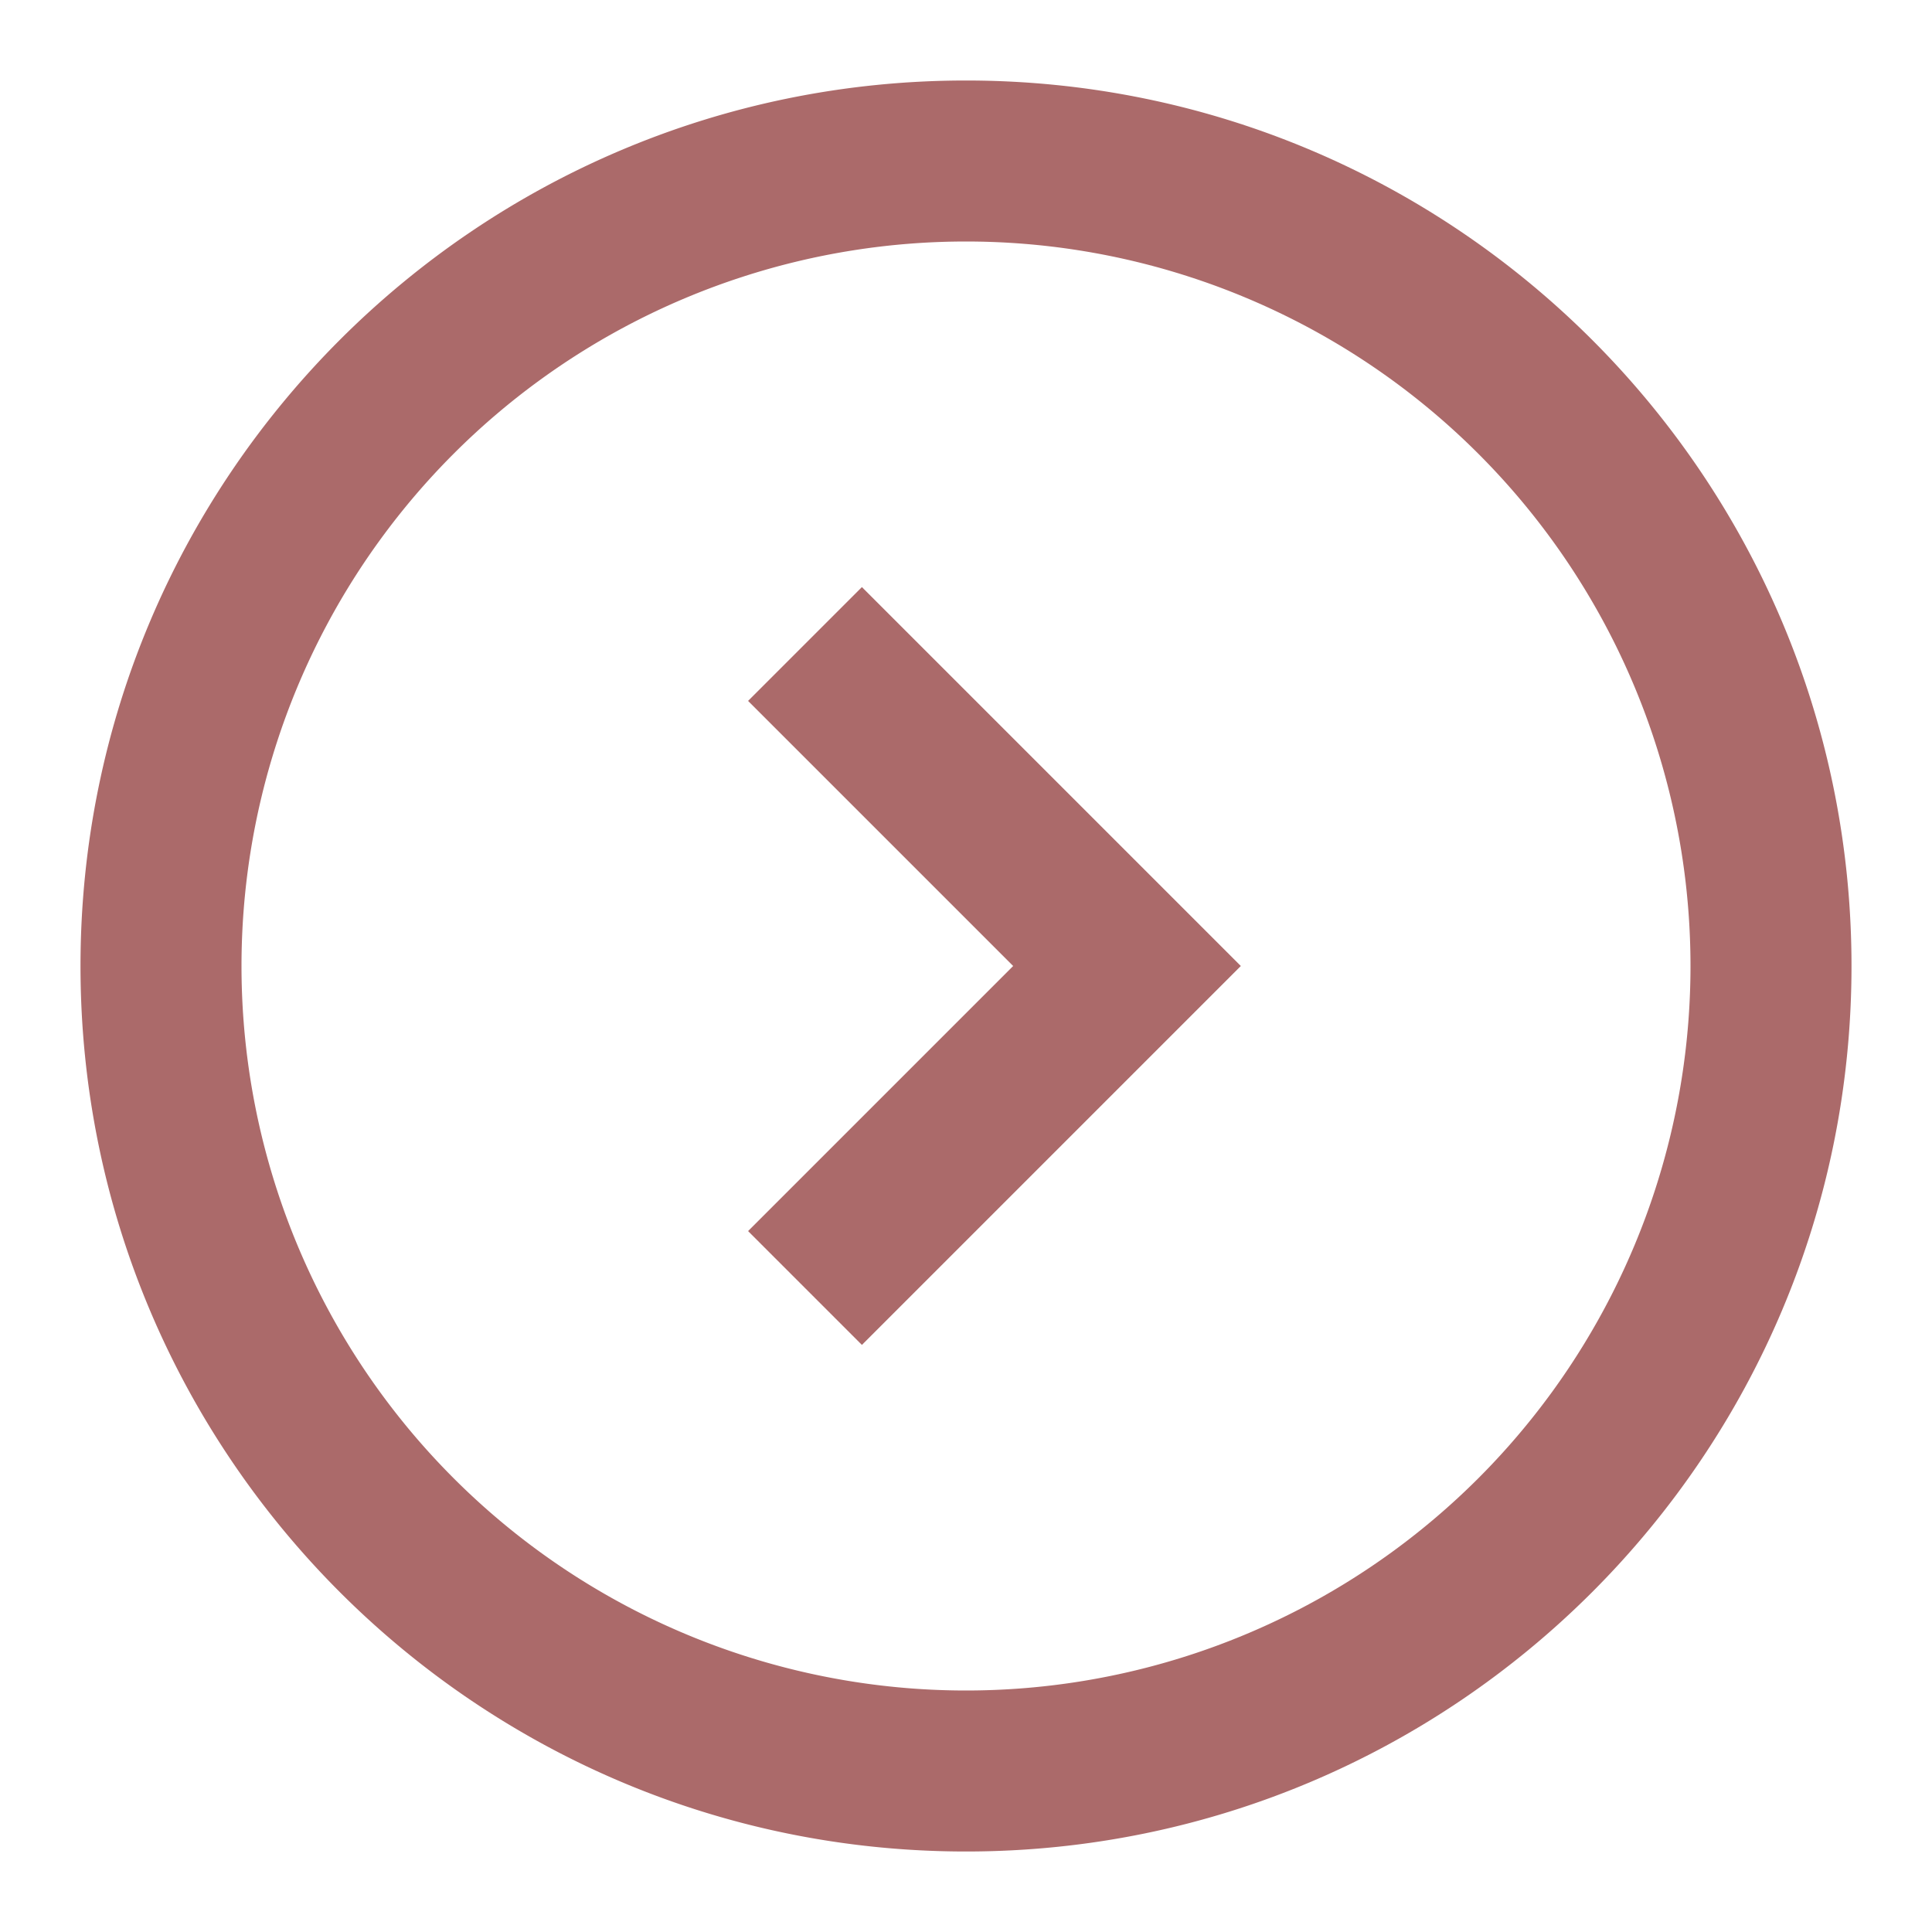 <svg viewBox="0 0 24 24" xmlns="http://www.w3.org/2000/svg"><path d="M12 23C5.925 23 1 18.075 1 12S5.925 1 12 1s11 4.925 11 11-4.925 11-11 11Zm0-2a9 9 0 1 0 0-18 9 9 0 0 0 0 18ZM9.293 8.707l1.414-1.414L15.414 12l-4.707 4.707-1.414-1.414L12.586 12 9.293 8.707Z" fill-rule="evenodd" fill="#ab6a6a" class="fill-000000"></path></svg>